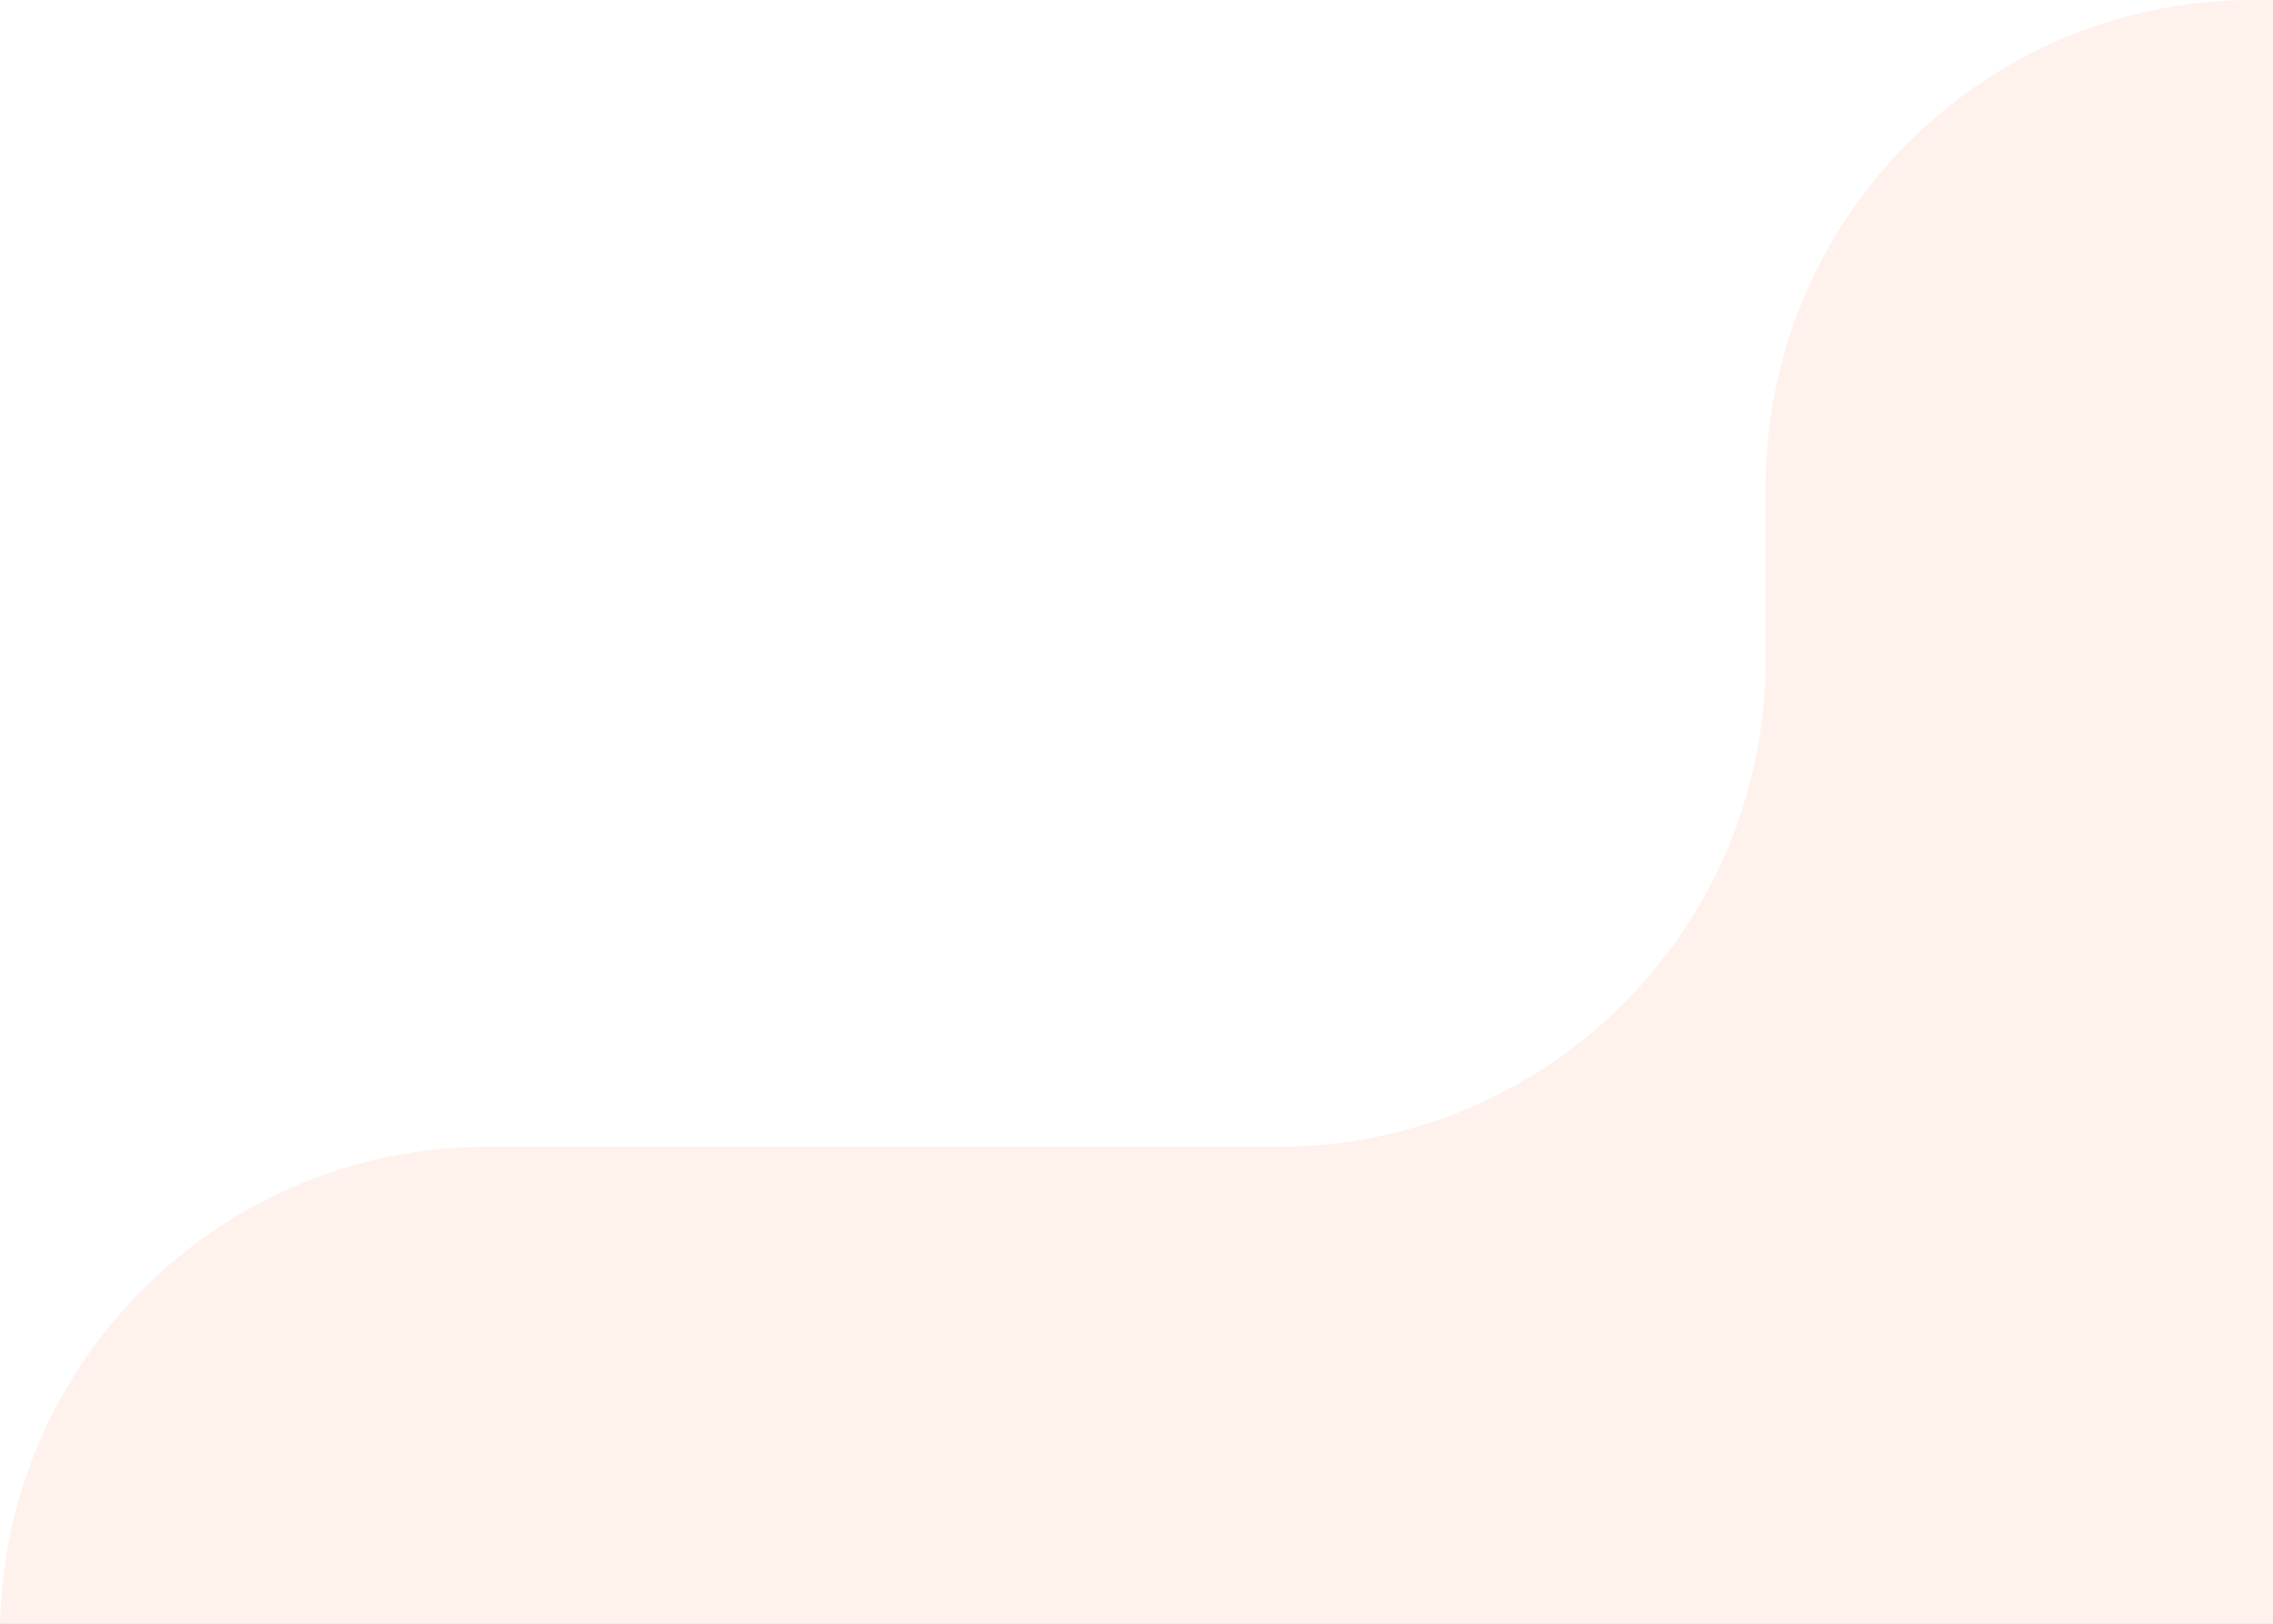<svg fill="none" height="160" viewBox="0 0 224 160" width="224" xmlns="http://www.w3.org/2000/svg" xmlns:xlink="http://www.w3.org/1999/xlink"><rect x="0" y="0" width="224" height="160" fill="#333333" stroke="none"/><clipPath id="a"><path d="m0 0h224v160h-224z"/></clipPath><g clip-path="url(#a)"><path d="m0 0h224v160h-224z" fill="#fff"/><path clip-rule="evenodd" d="m174 48c0-26.51 21.49-48 48-48h1650c26.51 0 48 21.49 48 48v304c0 26.51-21.49 48-48 48h-102c-26.51 0-48 21.49-48 48v26c0 26.51-21.49 48-48 48h-1626c-26.51 0-48-21.49-48-48v-313c0-26.51 21.49-48 48-48h78c26.51 0 48-21.49 48-48z" fill="#fff1ec" fill-rule="evenodd"/></g></svg>